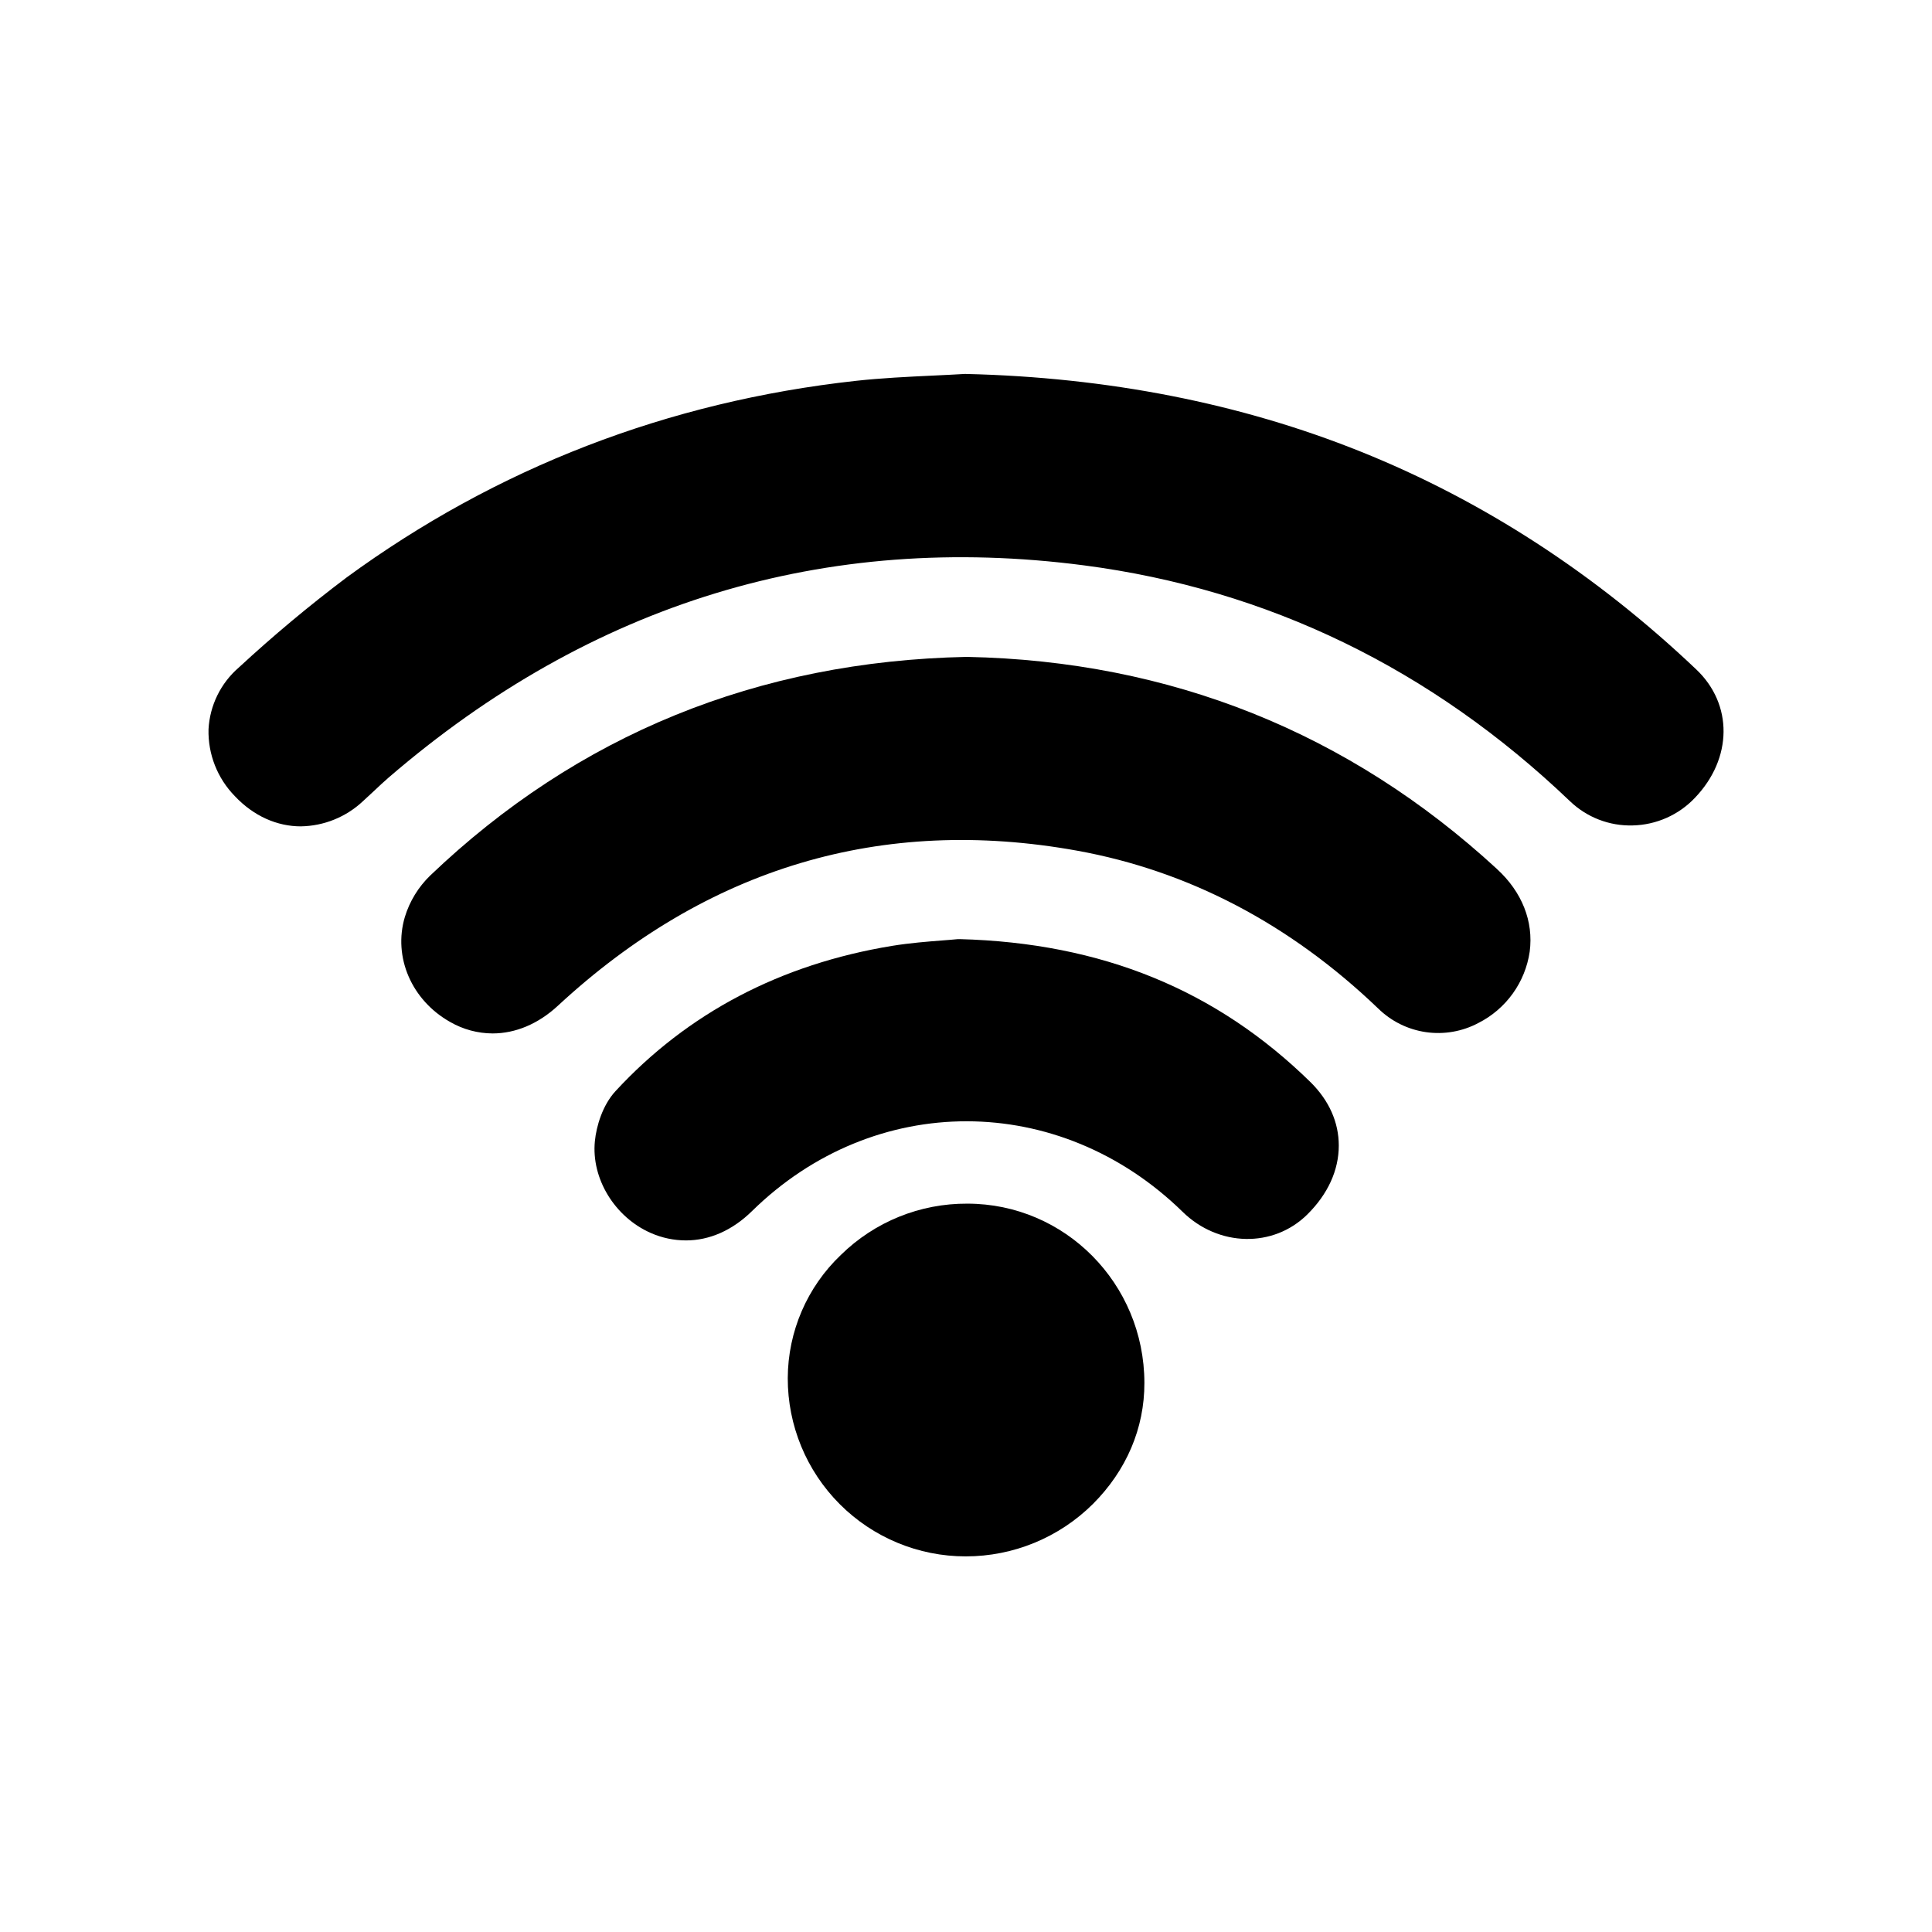 <?xml version="1.0" encoding="UTF-8"?>
<!-- Uploaded to: ICON Repo, www.svgrepo.com, Generator: ICON Repo Mixer Tools -->
<svg fill="#000000" width="800px" height="800px" version="1.1" viewBox="144 144 512 512" xmlns="http://www.w3.org/2000/svg">
 <g>
  <path d="m593.53 321.41c-26.688-25.34-56.621-44.773-88.965-57.742-31.844-12.793-67.031-19.68-104.58-20.566h-0.336c-2.805 0.168-5.676 0.305-8.59 0.441-6.602 0.316-13.422 0.641-20.27 1.387-49.789 5.492-95.211 23.035-135 52.152v0.004c-9.906 7.461-19.43 15.422-28.535 23.844-4.769 4.129-7.652 10.023-7.992 16.324-0.168 6.602 2.344 12.988 6.957 17.711 5.008 5.332 11.238 8.031 17.523 8.031v-0.004c6.109-0.098 11.957-2.465 16.414-6.641 0.984-0.914 2.027-1.859 3.031-2.805 1.309-1.23 2.547-2.402 3.836-3.512 53.707-46.25 115.7-65.152 184.25-56.207 48.727 6.356 92.062 27.387 128.79 62.504h0.004c4.453 4.281 10.438 6.59 16.609 6.418 6.273-0.141 12.227-2.785 16.531-7.352 9.957-10.422 10.078-24.73 0.324-33.988z"/>
  <path d="m540.71 374.29c-39.301-36.184-86.535-55.105-140.41-56.207h-0.168c-55.301 1.152-103.12 20.664-142.15 57.969-3.121 3.027-5.422 6.797-6.691 10.953-3.16 10.629 1.781 22.082 12.016 27.836 3.418 1.969 7.289 3.012 11.234 3.031 6.031 0 12.074-2.488 17.328-7.359 39.539-36.605 85.824-50.422 137.58-41.074 29.52 5.344 56.395 19.406 79.762 41.801h0.004c3.441 3.391 7.871 5.59 12.652 6.285 4.777 0.695 9.652-0.152 13.914-2.418 7.348-3.715 12.426-10.773 13.609-18.922 1.043-7.988-2.016-15.793-8.688-21.895z"/>
  <path d="m398.34 392.88h-0.492c-1.258 0.129-2.688 0.234-4.223 0.355-3.809 0.297-8.543 0.668-13.188 1.426-29.52 4.832-54.188 17.781-73.316 38.496-3.445 3.731-5.086 9.309-5.473 13.273-0.984 9.91 5.273 20.133 14.82 24.324h0.004c2.938 1.297 6.117 1.969 9.328 1.969 6.188 0 12.27-2.637 17.484-7.766 32.414-31.812 81.477-31.734 114.14 0.207 9.504 9.297 24.02 9.594 33.031 0.68 5.453-5.402 8.336-11.719 8.336-18.262 0-6.141-2.566-11.906-7.418-16.727-24.992-24.523-55.41-36.98-93.039-37.977z"/>
  <path d="m400.35 462.98c-12.523-0.074-24.57 4.809-33.504 13.586-8.953 8.512-14.039 20.309-14.082 32.66-0.023 12.52 4.934 24.535 13.781 33.395 8.844 8.863 20.852 13.84 33.371 13.836 12.637 0.008 24.758-4.988 33.723-13.891 8.855-8.855 13.668-20.055 13.637-32.098-0.047-26.363-21.094-47.488-46.926-47.488z"/>
 </g>
</svg>